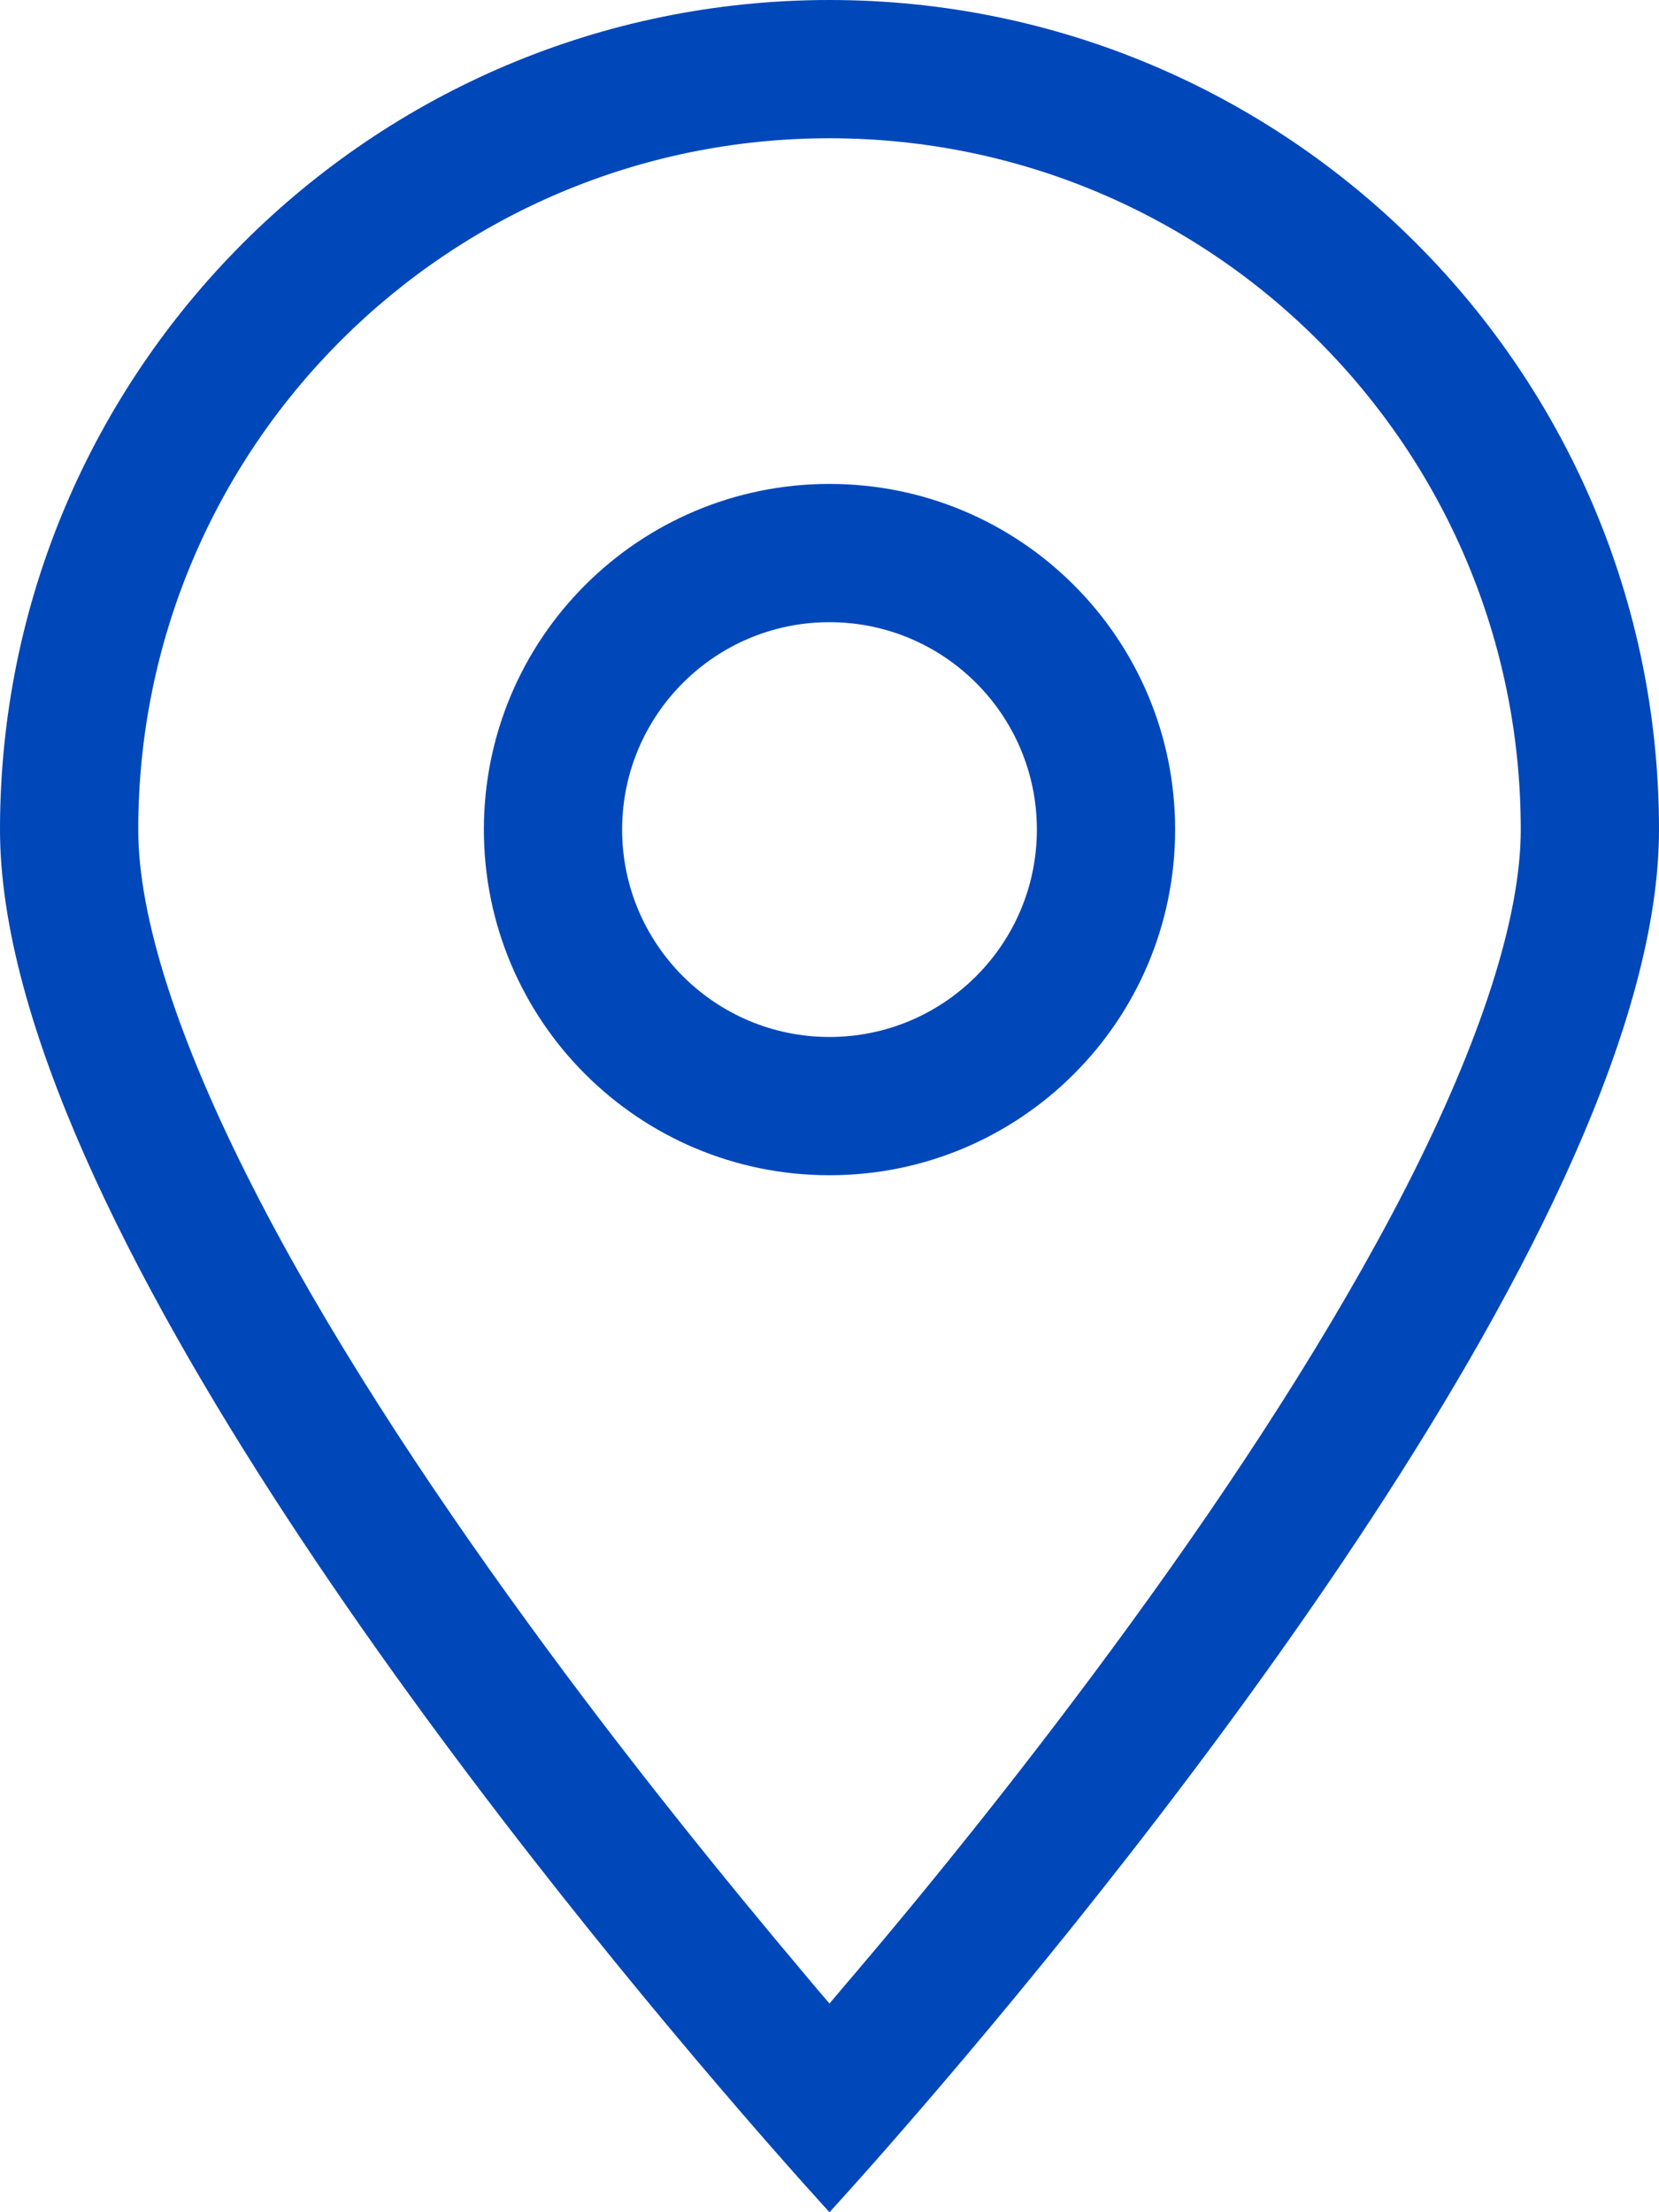<?xml version="1.0" encoding="utf-8"?>
<!-- Generator: Adobe Illustrator 24.0.2, SVG Export Plug-In . SVG Version: 6.00 Build 0)  -->
<svg version="1.1" id="Layer_1" xmlns="http://www.w3.org/2000/svg" xmlns:xlink="http://www.w3.org/1999/xlink" x="0px" y="0px"
	 viewBox="0 0 384 512" style="enable-background:new 0 0 384 512;" xml:space="preserve">
<style type="text/css">
	.st0{fill:#0047BA;}
</style>
<path class="st0" d="M352,192c0-88.4-71.6-160-160-160S32,103.6,32,192c0,20.2,9.1,48.6,26.5,82.7c16.9,33.2,39.9,68.2,63.4,100.5
	c23.4,32.2,46.9,61,64.5,81.9c1.9,2.3,3.8,4.5,5.6,6.6c1.8-2.1,3.6-4.3,5.6-6.6c17.7-20.8,41.1-49.7,64.5-81.9
	c23.5-32.3,46.4-67.3,63.4-100.5C342.9,240.6,352,212.2,352,192z M384,192c0,88.8-120.7,237.9-170.7,295.9
	C200.2,503.1,192,512,192,512s-8.2-8.9-21.3-24.1C120.7,429.9,0,280.8,0,192C0,86,86,0,192,0S384,86,384,192z M144,192
	c0,26.5,21.5,48,48,48s48-21.5,48-48s-21.5-48-48-48S144,165.5,144,192z M192,272c-44.2,0-80-35.8-80-80s35.8-80,80-80
	s80,35.8,80,80S236.2,272,192,272z"/>
</svg>
